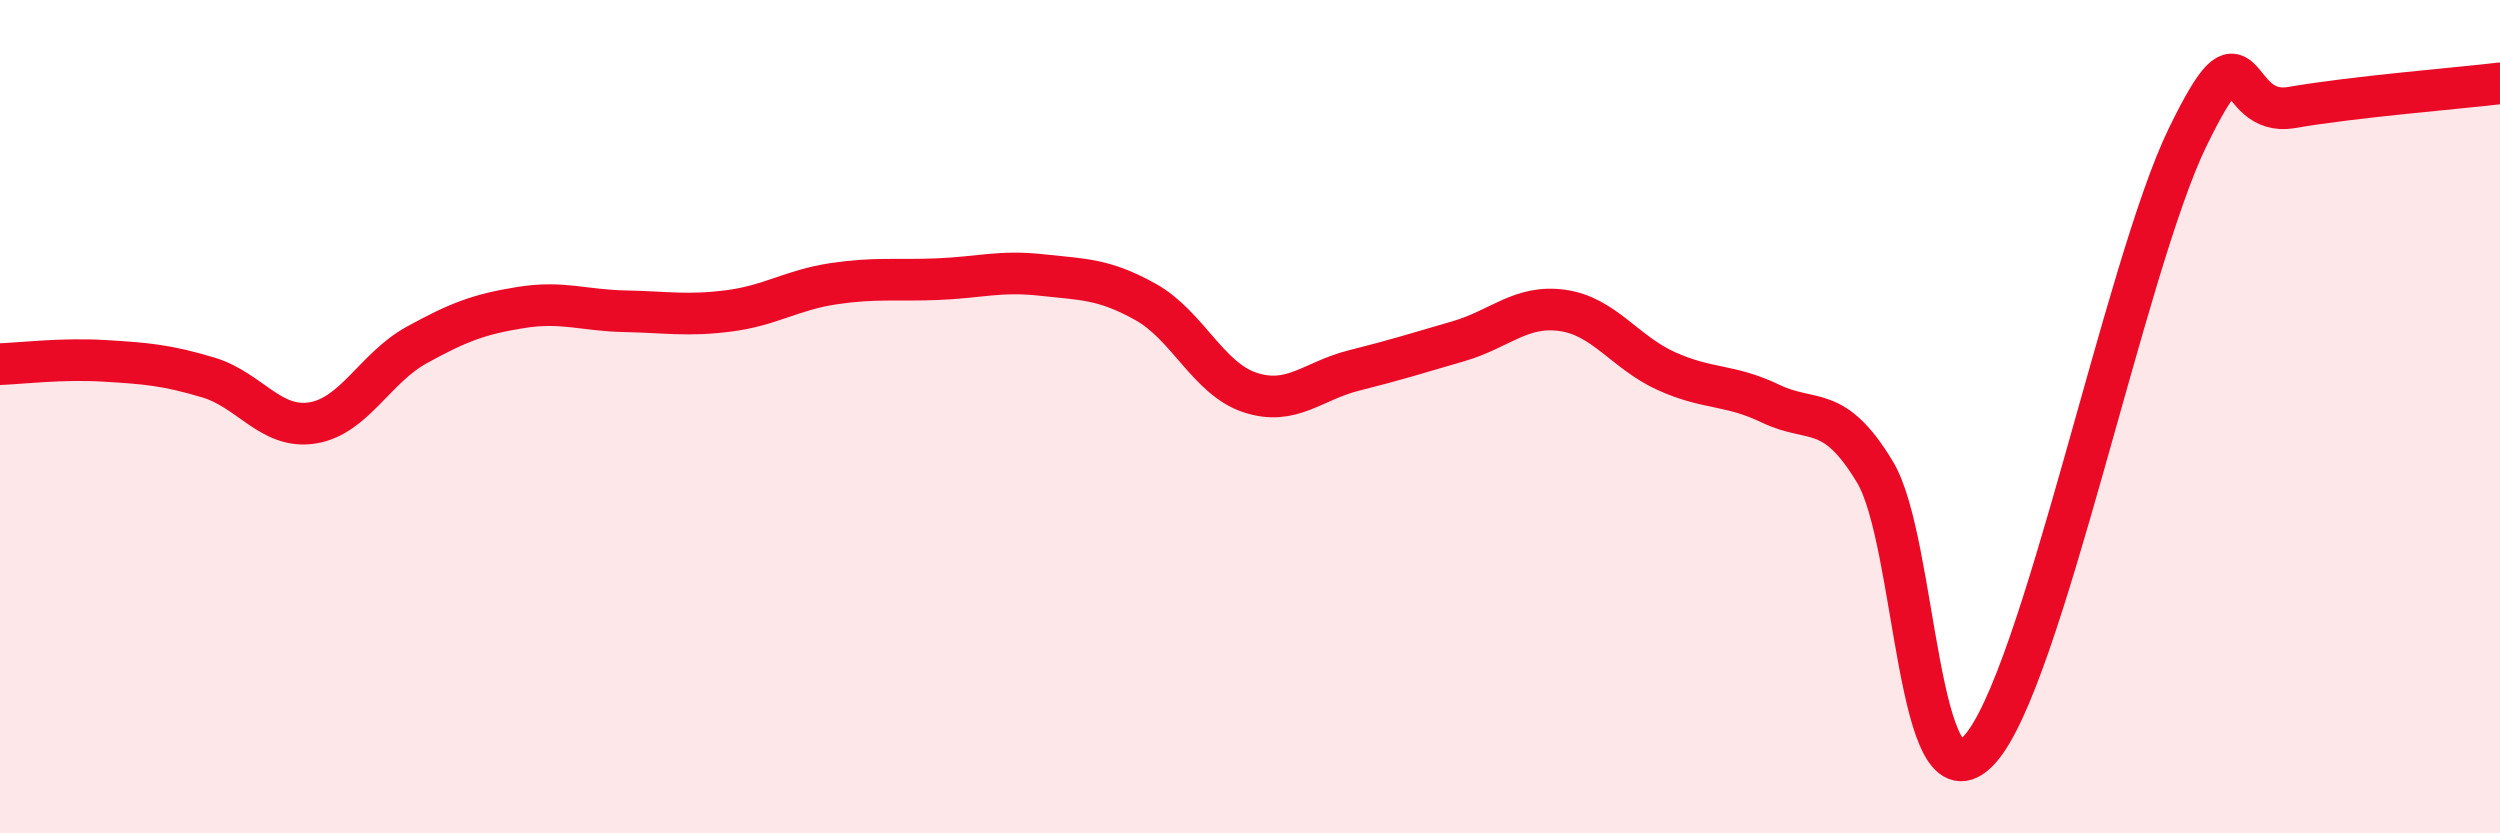 
    <svg width="60" height="20" viewBox="0 0 60 20" xmlns="http://www.w3.org/2000/svg">
      <path
        d="M 0,8.74 C 0.5,8.72 1.5,8.6 2.5,8.66 C 3.5,8.72 4,8.76 5,9.06 C 6,9.36 6.5,10.31 7.5,10.15 C 8.5,9.99 9,8.83 10,8.28 C 11,7.73 11.5,7.54 12.5,7.38 C 13.5,7.22 14,7.45 15,7.47 C 16,7.49 16.5,7.59 17.5,7.46 C 18.5,7.33 19,6.96 20,6.81 C 21,6.66 21.5,6.74 22.5,6.7 C 23.5,6.66 24,6.49 25,6.6 C 26,6.71 26.5,6.69 27.5,7.25 C 28.5,7.81 29,9.09 30,9.42 C 31,9.75 31.5,9.14 32.5,8.89 C 33.5,8.64 34,8.48 35,8.19 C 36,7.9 36.5,7.31 37.5,7.45 C 38.5,7.59 39,8.46 40,8.91 C 41,9.36 41.5,9.21 42.5,9.69 C 43.5,10.17 44,9.67 45,11.33 C 46,12.99 46,19.61 47.5,18 C 49,16.39 51,6.38 52.5,3.3 C 54,0.22 53.5,2.84 55,2.58 C 56.5,2.32 59,2.12 60,2L60 20L0 20Z"
        fill="#EB0A25"
        opacity="0.1"
        stroke-linecap="round"
        stroke-linejoin="round"
      />
      <path
        d="M 0,8.74 C 0.5,8.72 1.5,8.6 2.5,8.66 C 3.5,8.72 4,8.76 5,9.06 C 6,9.36 6.5,10.31 7.5,10.15 C 8.5,9.99 9,8.83 10,8.28 C 11,7.73 11.5,7.54 12.5,7.38 C 13.5,7.22 14,7.45 15,7.47 C 16,7.49 16.5,7.59 17.5,7.46 C 18.5,7.33 19,6.96 20,6.81 C 21,6.66 21.5,6.74 22.5,6.7 C 23.5,6.66 24,6.49 25,6.6 C 26,6.71 26.5,6.69 27.5,7.25 C 28.5,7.81 29,9.09 30,9.42 C 31,9.75 31.5,9.14 32.5,8.89 C 33.5,8.64 34,8.48 35,8.19 C 36,7.9 36.5,7.31 37.5,7.45 C 38.5,7.59 39,8.46 40,8.91 C 41,9.36 41.5,9.21 42.5,9.69 C 43.5,10.17 44,9.67 45,11.33 C 46,12.99 46,19.61 47.5,18 C 49,16.39 51,6.38 52.5,3.3 C 54,0.22 53.5,2.84 55,2.58 C 56.5,2.32 59,2.12 60,2"
        stroke="#EB0A25"
        stroke-width="1"
        fill="none"
        stroke-linecap="round"
        stroke-linejoin="round"
      />
    </svg>
  
